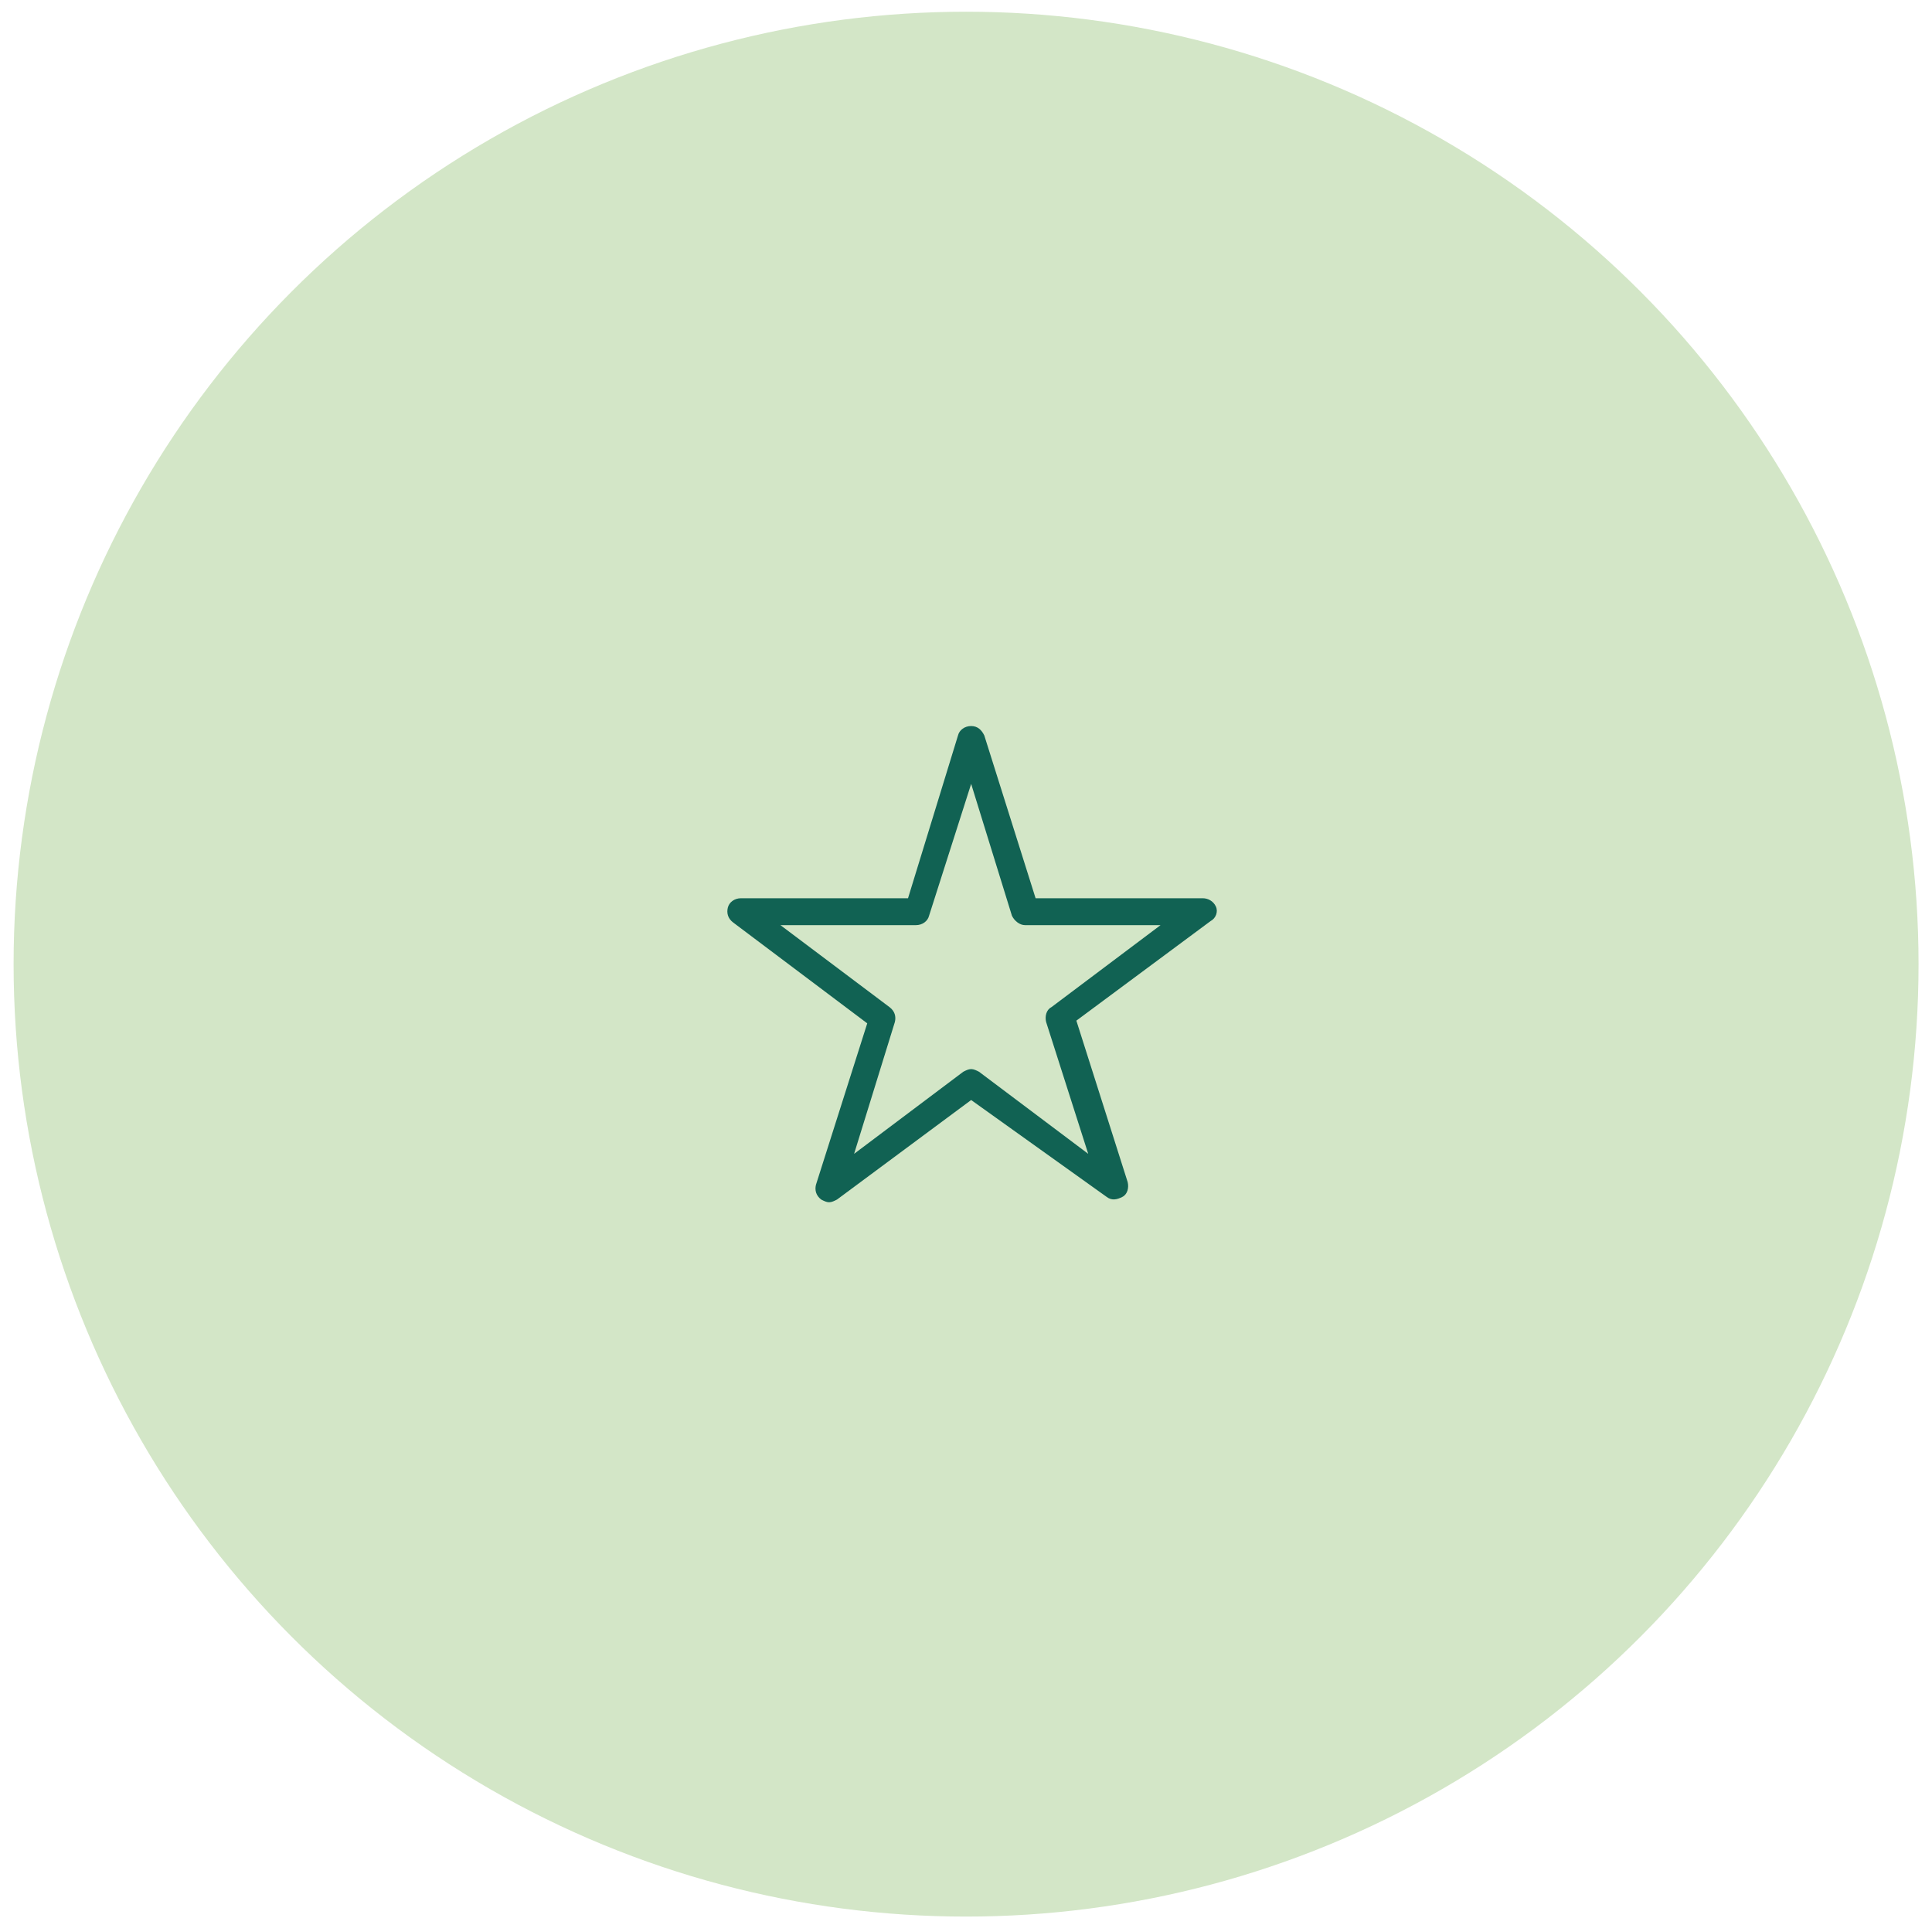 <svg width="136" height="135" viewBox="0 0 136 135" fill="none" xmlns="http://www.w3.org/2000/svg">
<circle cx="68.005" cy="67.873" r="67.048" fill="#D3E6C7"/>
<path d="M58.363 84.635C58.178 84.635 57.993 84.54 57.808 84.445C57.438 84.161 57.345 83.783 57.438 83.404L61.048 72.04L51.605 64.937C51.234 64.653 51.142 64.274 51.234 63.896C51.327 63.517 51.697 63.233 52.16 63.233H63.919L67.437 51.774C67.529 51.395 67.9 51.111 68.363 51.111C68.826 51.111 69.103 51.395 69.288 51.774L72.899 63.233H84.657C85.028 63.233 85.398 63.422 85.583 63.801C85.769 64.18 85.583 64.653 85.213 64.843L75.769 71.85L79.38 83.214C79.473 83.593 79.38 84.067 79.01 84.256C78.639 84.445 78.269 84.54 77.899 84.256L68.363 77.438L58.919 84.445C58.734 84.54 58.549 84.635 58.363 84.635ZM68.363 75.26C68.548 75.26 68.733 75.354 68.918 75.449L76.603 81.226L73.64 71.945C73.547 71.566 73.64 71.093 74.01 70.903L81.695 65.127H72.159C71.788 65.127 71.418 64.843 71.233 64.464L68.363 55.183L65.4 64.464C65.307 64.843 64.937 65.127 64.474 65.127H54.938L62.622 70.903C62.993 71.188 63.085 71.566 62.993 71.945L60.123 81.226L67.807 75.449C67.992 75.354 68.177 75.26 68.363 75.26Z" fill="#116253"/>
</svg>
